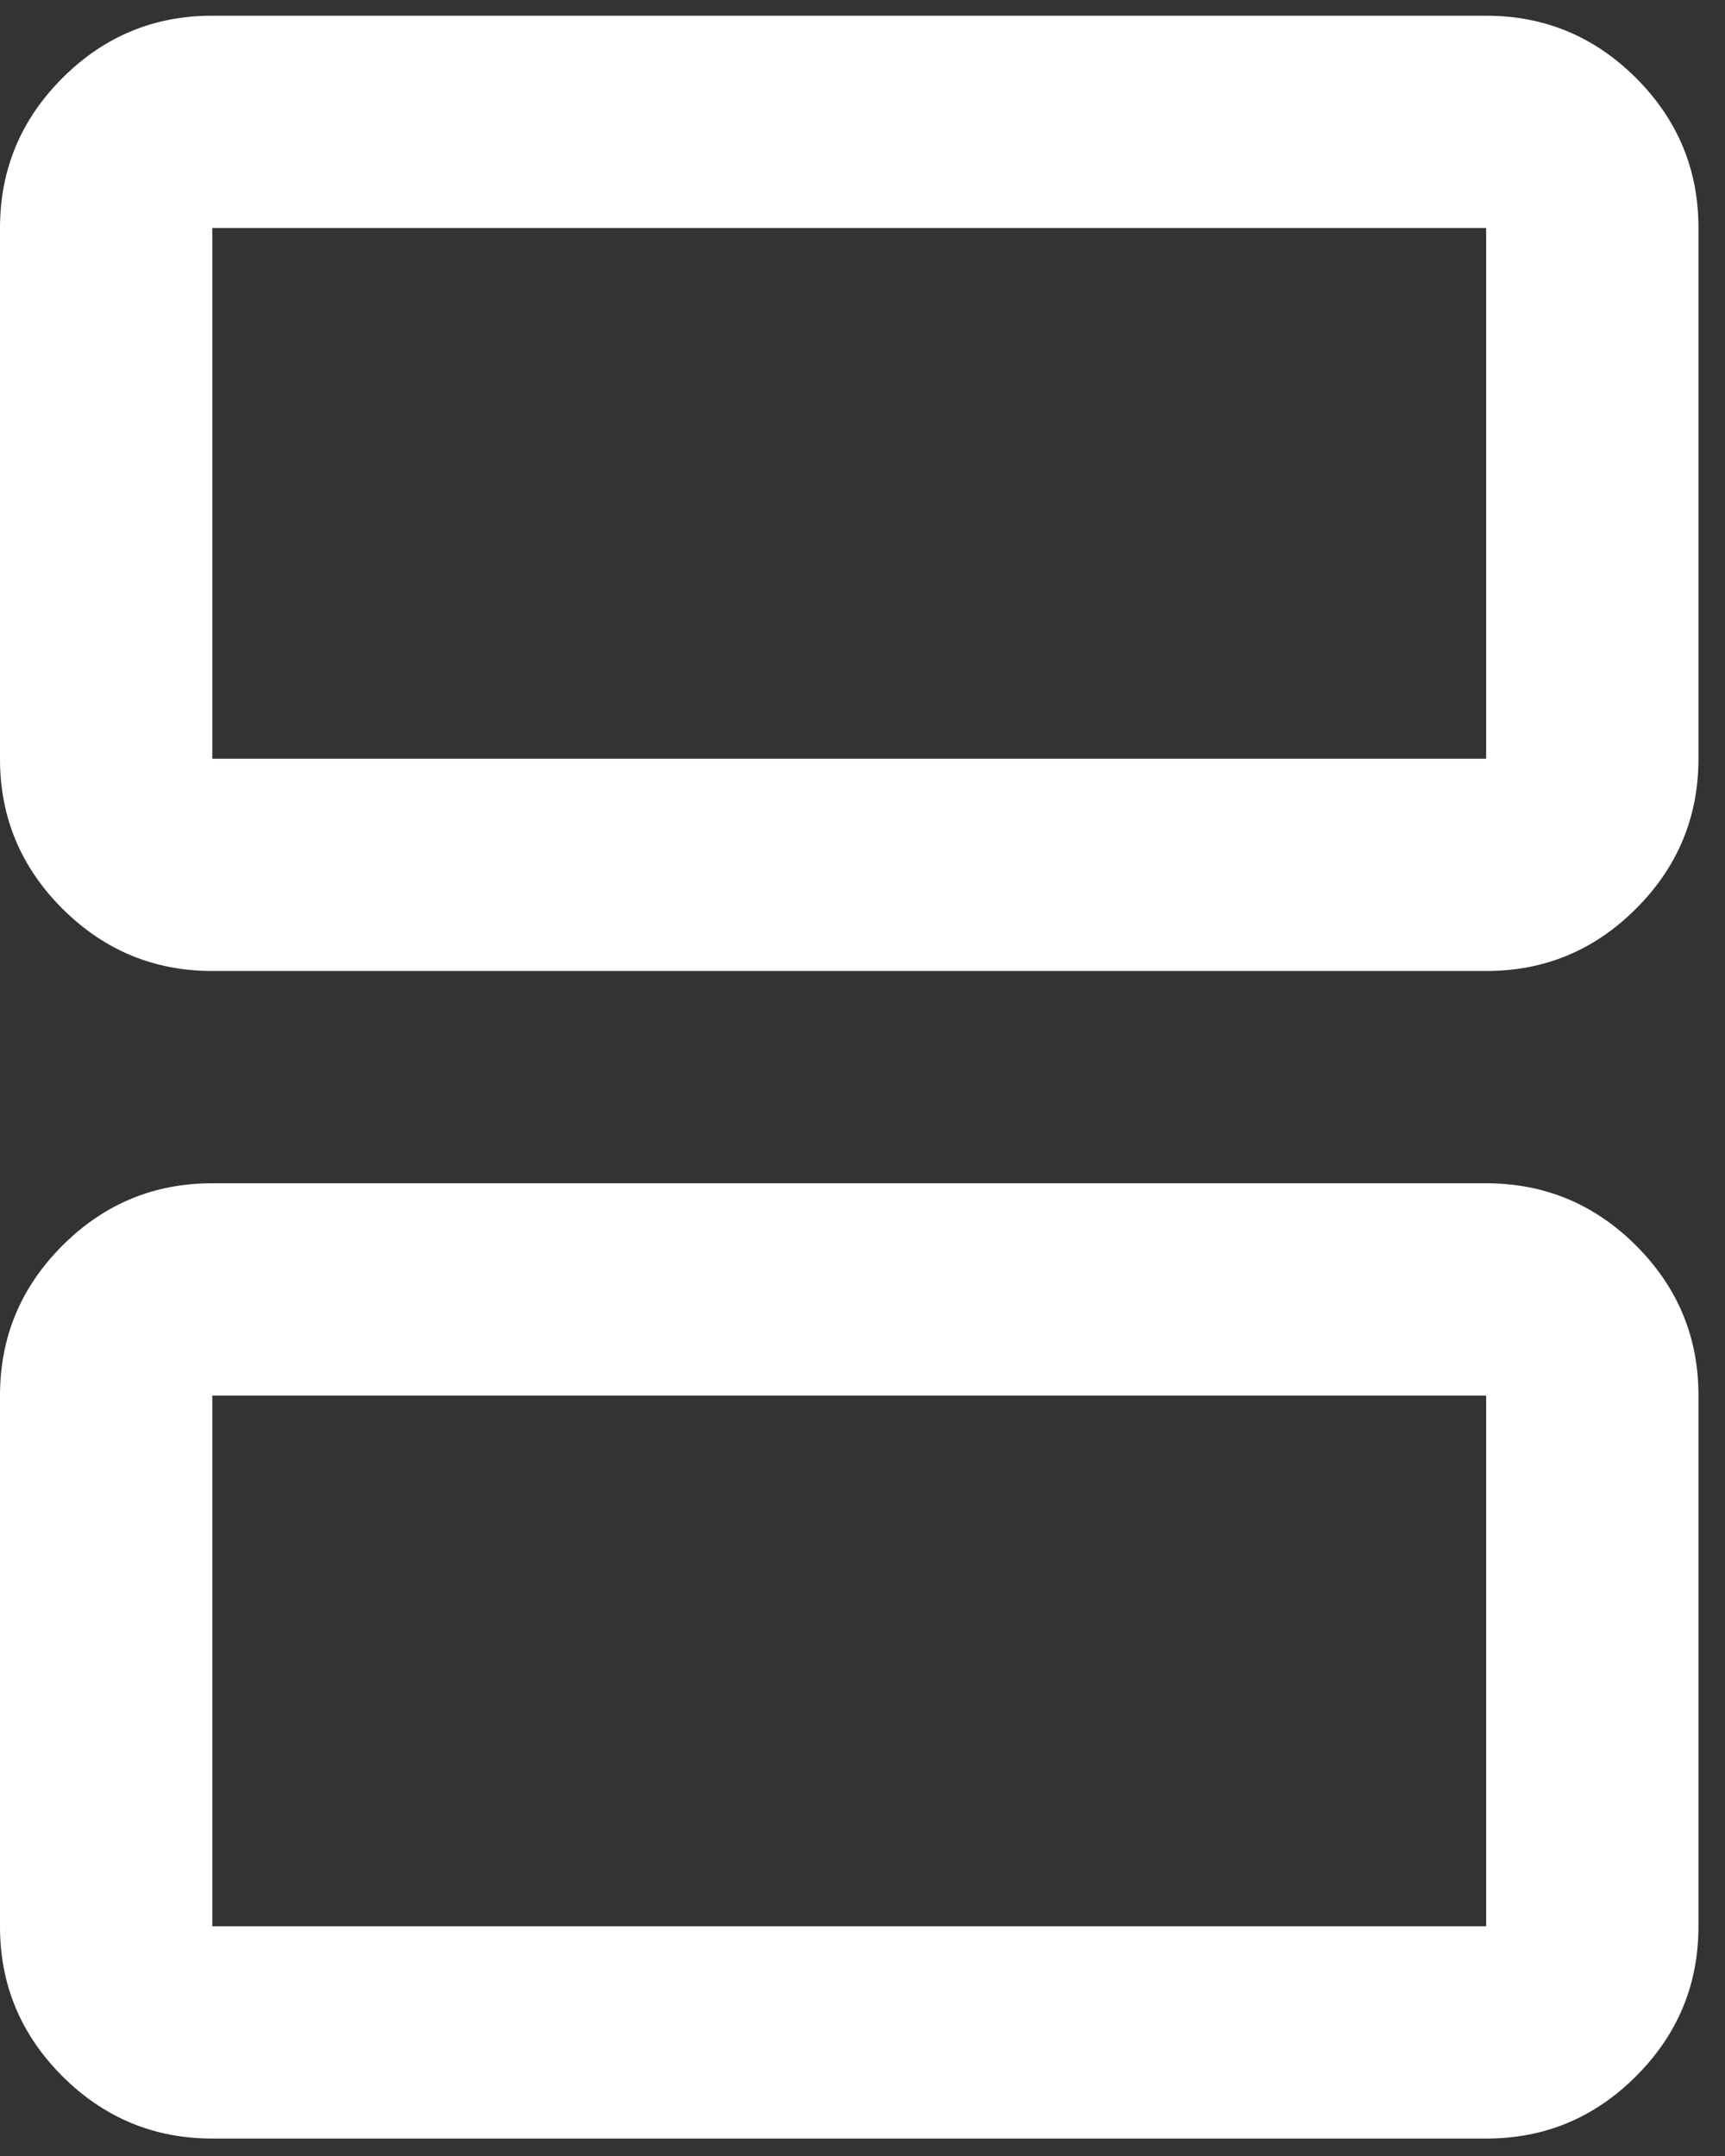 <svg width="52" height="65" viewBox="0 0 52 65" fill="none" xmlns="http://www.w3.org/2000/svg">
<rect x="0" y="0" width="52" height="65" fill="#333333" stroke="none"/>
<path d="M6.4 22.874H44.8V6.874H6.4V22.874ZM6.4 29.274C4.64 29.274 3.133 28.646 1.878 27.392C0.624 26.138 -0.002 24.631 5.43294e-06 22.874V6.874C5.43294e-06 5.114 0.627 3.606 1.882 2.352C3.136 1.098 4.642 0.472 6.4 0.474H44.8C46.56 0.474 48.067 1.101 49.322 2.355C50.576 3.61 51.202 5.116 51.2 6.874V22.874C51.2 24.634 50.573 26.141 49.318 27.395C48.064 28.65 46.558 29.276 44.8 29.274H6.4ZM6.4 58.074H44.8V42.074H6.4V58.074ZM6.4 64.474C4.64 64.474 3.133 63.846 1.878 62.592C0.624 61.338 -0.002 59.831 5.43294e-06 58.074V42.074C5.43294e-06 40.314 0.627 38.806 1.882 37.552C3.136 36.298 4.642 35.672 6.4 35.674H44.8C46.56 35.674 48.067 36.301 49.322 37.555C50.576 38.81 51.202 40.316 51.2 42.074V58.074C51.2 59.834 50.573 61.341 49.318 62.595C48.064 63.85 46.558 64.476 44.8 64.474H6.4Z" fill="white"/>
</svg>
